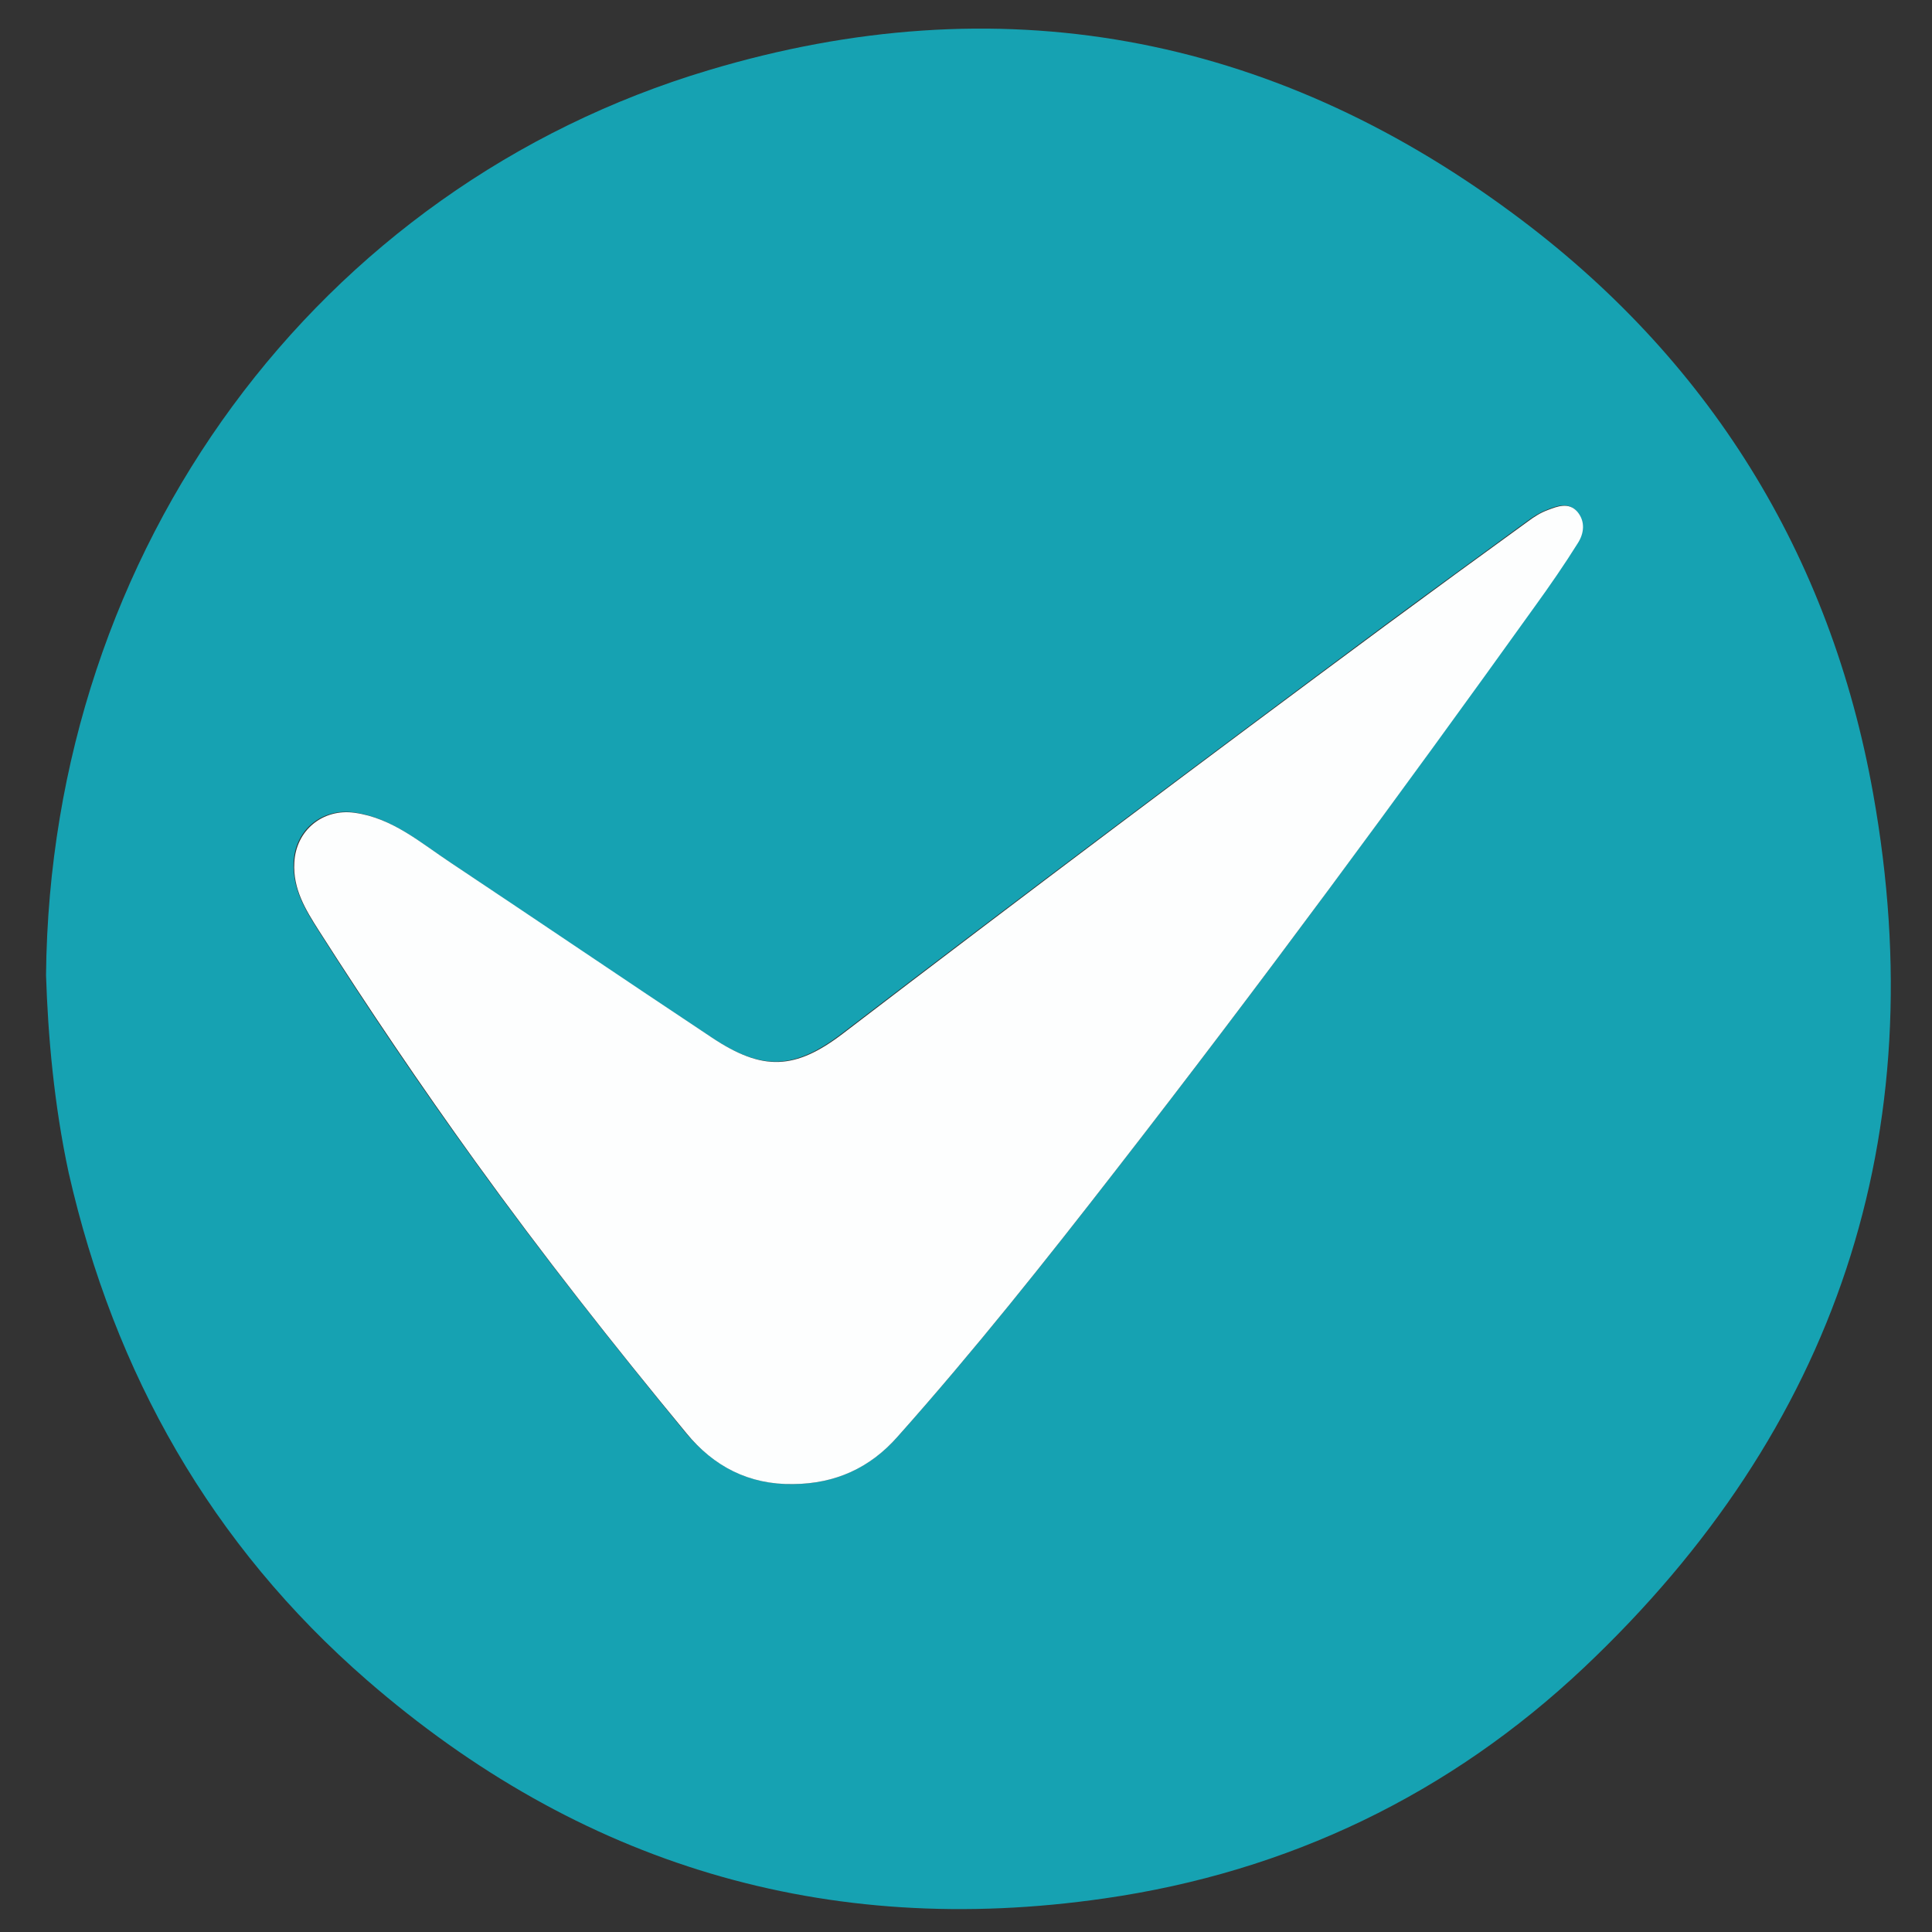 <?xml version="1.0" ?><!DOCTYPE svg  PUBLIC '-//W3C//DTD SVG 1.1//EN'  'http://www.w3.org/Graphics/SVG/1.1/DTD/svg11.dtd'><svg enable-background="new 0 0 512 512" id="Layer_1" version="1.1" viewBox="0 0 512 512" xml:space="preserve" xmlns="http://www.w3.org/2000/svg" xmlns:xlink="http://www.w3.org/1999/xlink"><rect x="0" y="0" width="512" height="512" fill="#333333" stroke="none"/><g><path d="M12.2,258.4C13.3,145.1,84.4,49.5,187.8,18.6c76.7-23,148.5-9.8,212.9,37.8c52.1,38.4,84.4,90.5,95.7,153.9   c16.2,90.5-9.7,168.4-76.6,231.6c-35.6,33.6-78.4,54.2-127.1,61.2c-73.9,10.7-139.2-9-195.4-57.8c-41.3-35.9-67-81.3-79.1-134.5   C14.3,292.7,12.7,274.3,12.2,258.4z M210.2,393.3c11.1-0.1,20.2-4.2,27.7-12.6c20.3-22.8,39.2-46.6,57.9-70.7   c38.1-49,74.9-99,110.9-149.6c3.9-5.4,7.7-10.9,11.2-16.5c1.7-2.6,2.1-5.8-0.1-8.4c-2.3-2.6-5.3-1.4-7.9-0.4   c-1.8,0.7-3.6,1.8-5.2,3c-12.6,9.2-25.3,18.4-37.9,27.7c-48.1,35.7-96,71.6-143.6,108c-12.7,9.7-21.3,10-34.7,1.1   c-23.2-15.3-46.2-30.9-69.3-46.4c-8-5.3-15.4-11.8-25.4-13.2c-8.5-1.2-15.6,4.6-16,13.2c-0.3,7,3,12.5,6.5,18   c13.2,20.8,27,41.2,41.4,61.1c17.8,24.7,36.7,48.6,56,72.1C189.2,388.6,198.6,393.5,210.2,393.3z" fill="#16A2B2"/><path d="M210.2,393.3c-11.7,0.2-21.1-4.7-28.3-13.5c-19.4-23.5-38.2-47.4-56-72.1c-14.4-20-28.2-40.4-41.4-61.1   c-3.5-5.5-6.9-11-6.5-18c0.4-8.5,7.5-14.4,16-13.2c10,1.4,17.4,7.9,25.4,13.2c23.1,15.4,46.1,31,69.3,46.4   c13.4,8.9,22,8.6,34.7-1.1c47.6-36.4,95.5-72.4,143.6-108c12.6-9.3,25.2-18.5,37.9-27.7c1.6-1.2,3.3-2.3,5.2-3   c2.6-1,5.6-2.2,7.9,0.4c2.2,2.6,1.8,5.8,0.1,8.4c-3.5,5.6-7.3,11.1-11.2,16.5C370.7,211,333.9,261,295.8,310   c-18.7,24.1-37.6,47.9-57.9,70.7C230.5,389.1,221.3,393.2,210.2,393.3z" fill="#FDFEFE"/></g></svg>
